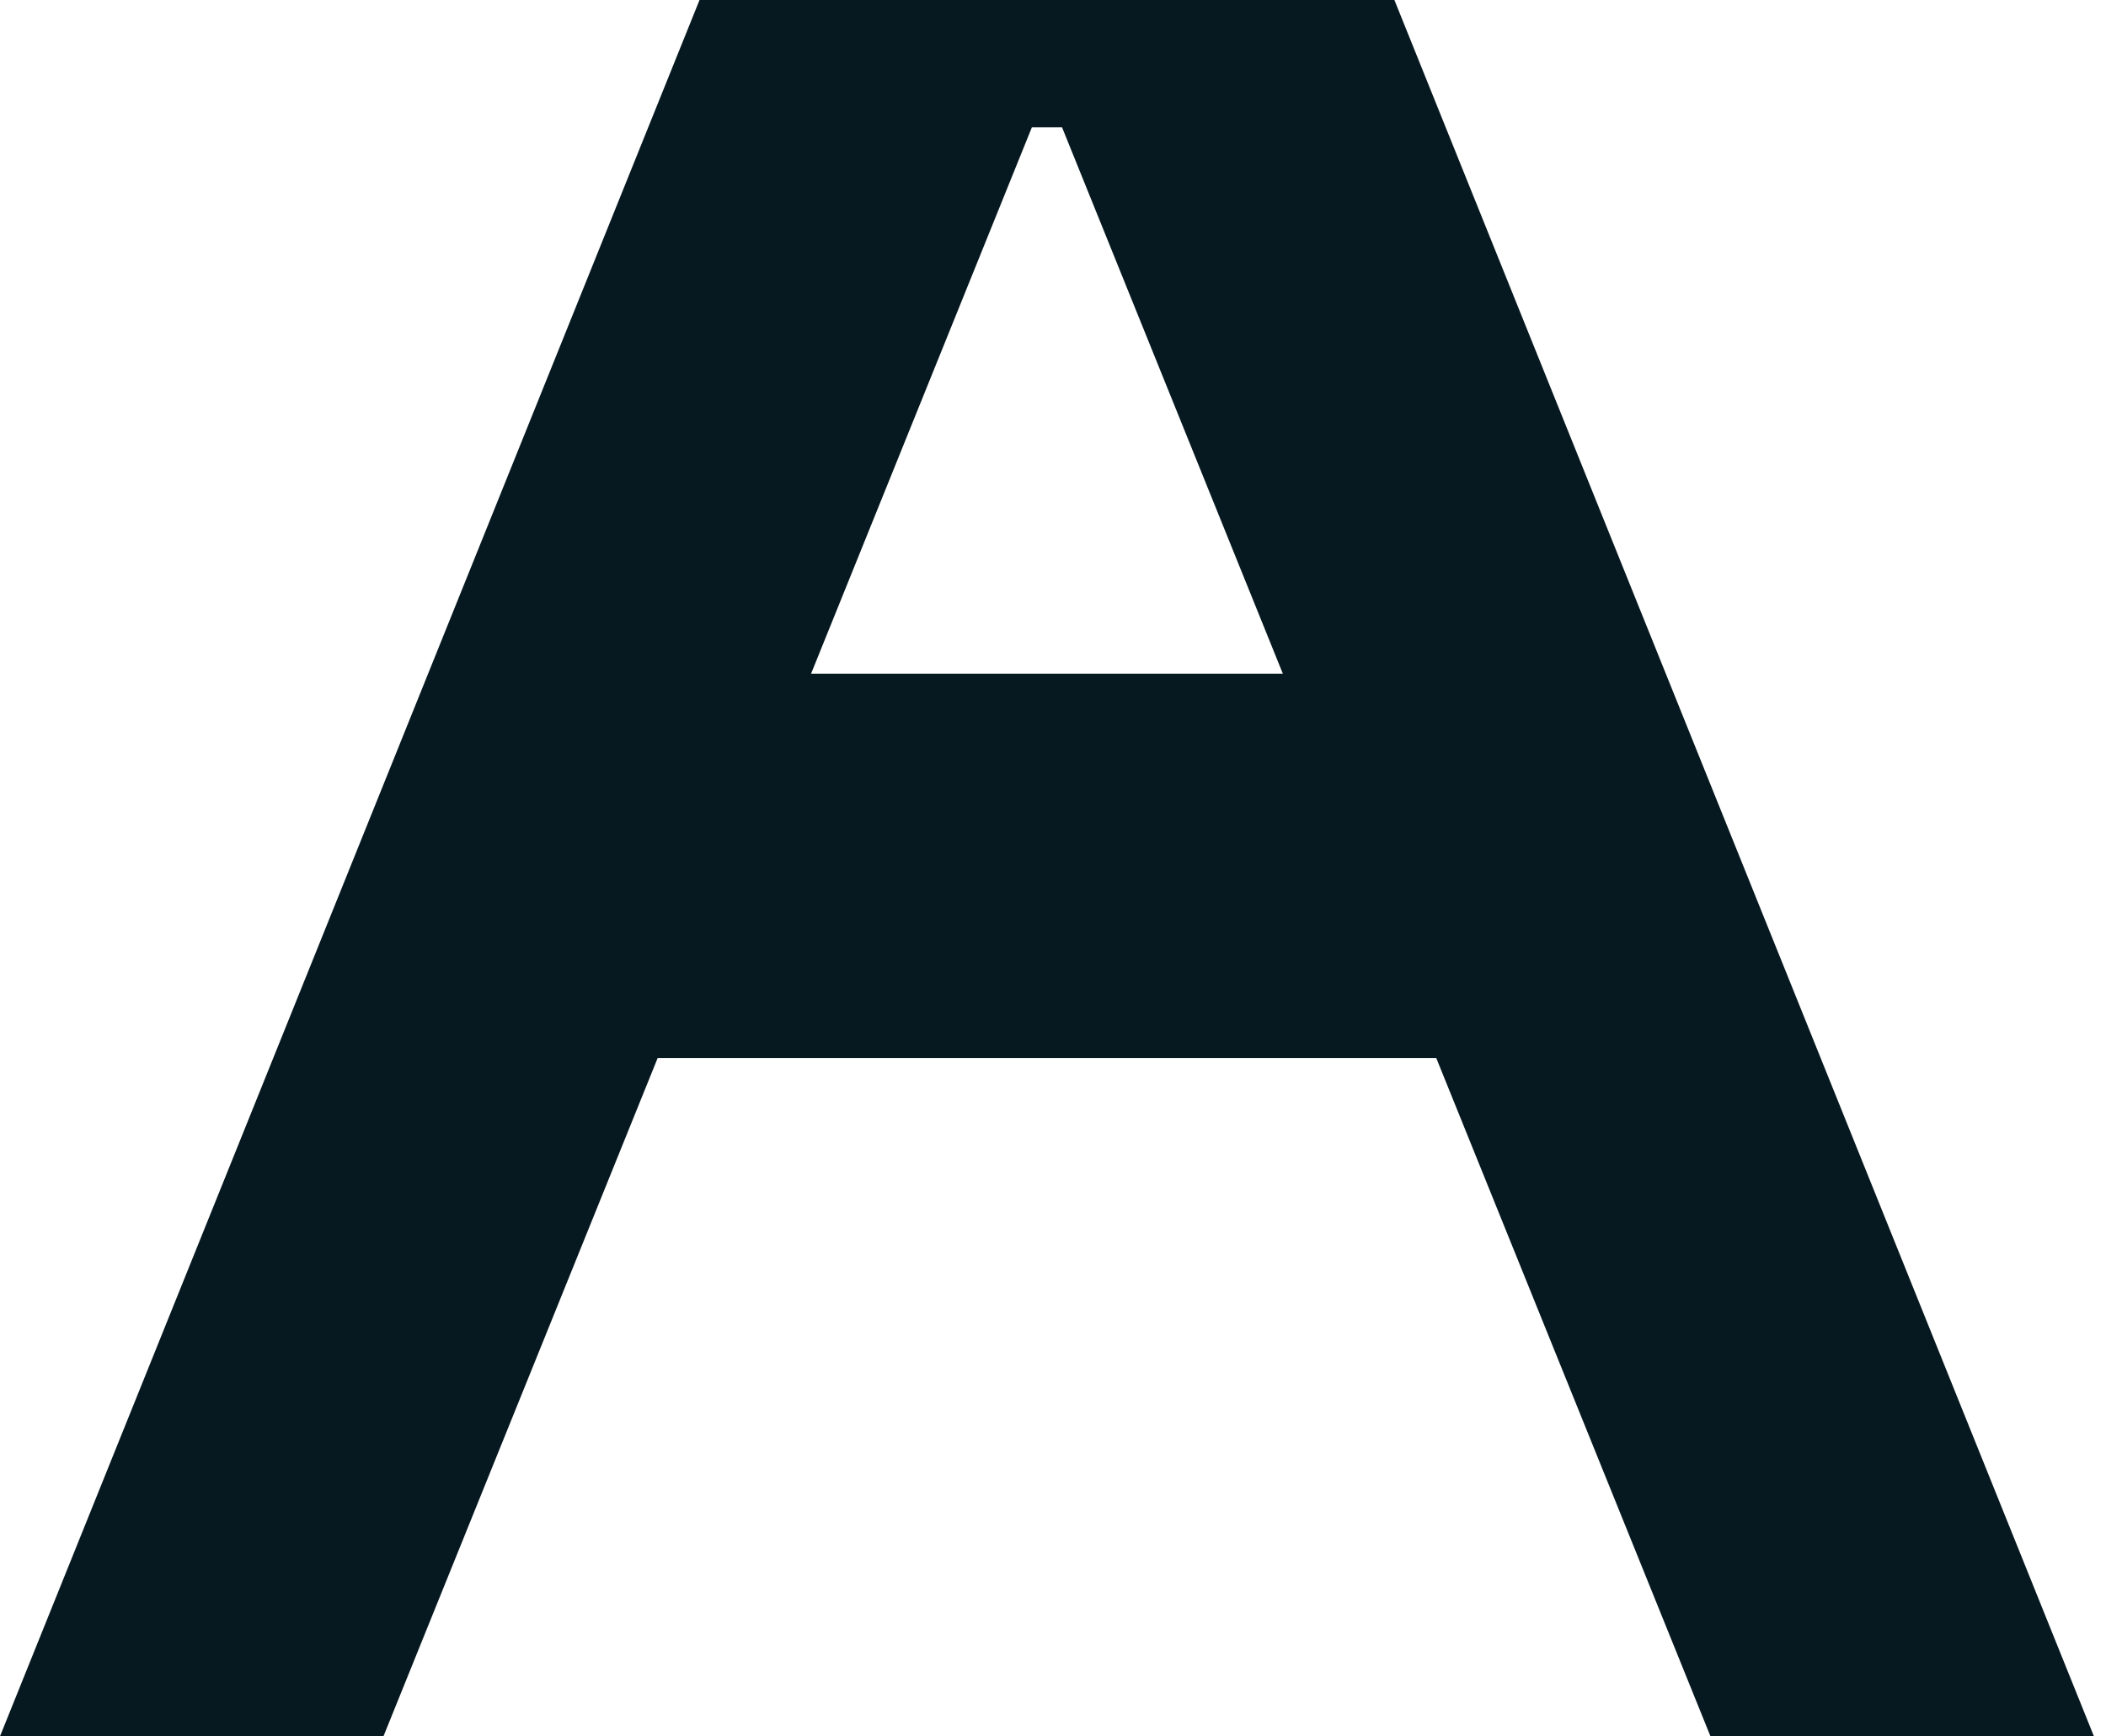 <?xml version="1.0" encoding="UTF-8"?> <svg xmlns="http://www.w3.org/2000/svg" width="57" height="47" viewBox="0 0 57 47" fill="none"><path d="M18.933 0H37.74L56.674 47H46.295L38.873 28.639H17.8L10.378 47H-0.001L18.933 0ZM34.721 18.236L28.745 3.447H27.928L21.952 18.236H34.721Z" fill="#071920"></path></svg> 